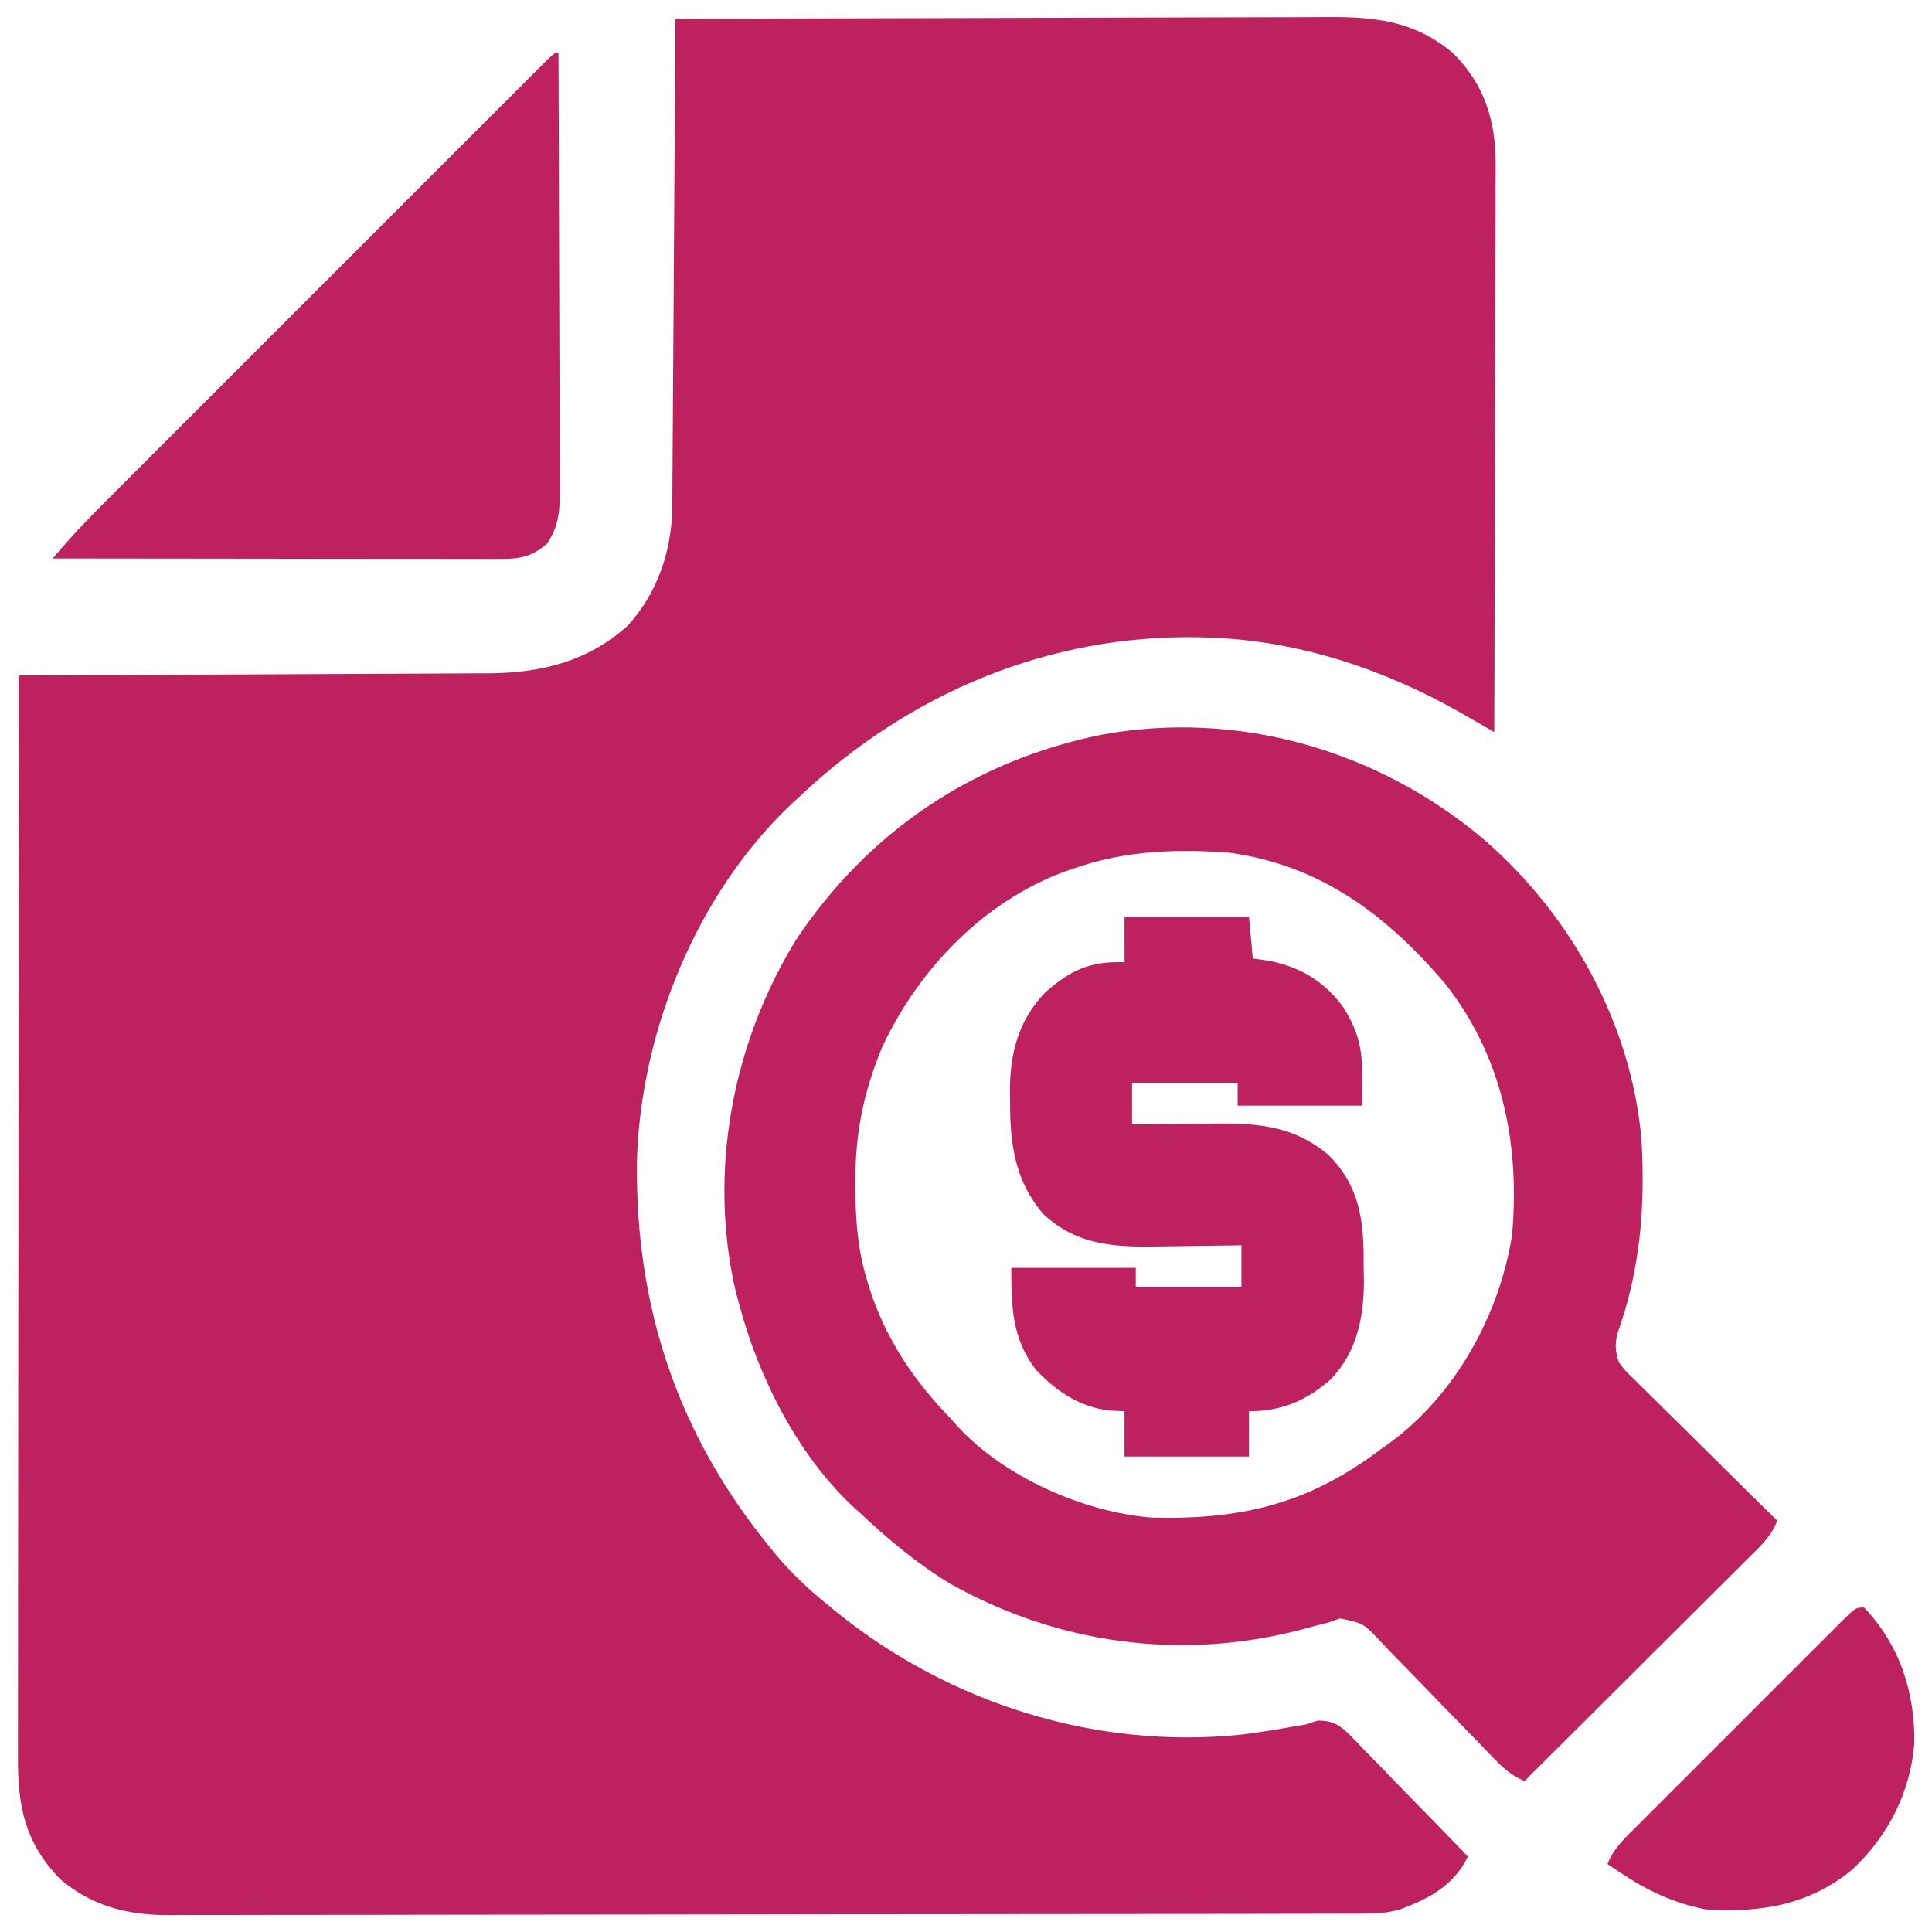 <svg xmlns="http://www.w3.org/2000/svg" width="52" height="52" viewBox="0 0 52 52" fill="none"><g clip-path="url(#clip0_135_221)"><g clip-path="url(#clip1_135_221)"><path d="M18.18 0.508C20.65 0.498 23.12 0.491 25.59 0.487C26.737 0.485 27.884 0.482 29.031 0.477C30.031 0.473 31.031 0.47 32.032 0.469C32.561 0.469 33.09 0.468 33.619 0.465C34.118 0.462 34.617 0.461 35.115 0.462C35.298 0.462 35.48 0.461 35.663 0.459C36.974 0.449 38.053 0.544 39.101 1.424C39.946 2.258 40.249 3.217 40.257 4.385C40.257 4.606 40.255 4.827 40.253 5.048C40.253 5.209 40.253 5.369 40.254 5.529C40.254 5.962 40.252 6.394 40.25 6.827C40.248 7.28 40.248 7.733 40.247 8.186C40.246 9.043 40.244 9.9 40.241 10.756C40.237 11.732 40.236 12.708 40.234 13.684C40.231 15.69 40.225 17.697 40.219 19.703C40.072 19.619 40.072 19.619 39.922 19.533C39.793 19.459 39.663 19.384 39.534 19.31C39.47 19.273 39.405 19.236 39.339 19.198C37.292 18.026 34.975 17.248 32.602 17.164C32.504 17.16 32.406 17.156 32.306 17.152C28.234 17.066 24.47 18.656 21.531 21.43C21.456 21.498 21.381 21.566 21.304 21.637C18.754 24.051 17.239 27.767 17.143 31.249C17.094 35.167 18.235 38.598 20.719 41.641C20.783 41.719 20.846 41.797 20.912 41.878C21.317 42.357 21.757 42.768 22.242 43.164C22.336 43.241 22.43 43.319 22.527 43.398C25.567 45.851 29.497 47.088 33.399 46.689C33.905 46.625 34.408 46.546 34.91 46.453C35.024 46.434 35.024 46.434 35.141 46.414C35.249 46.379 35.357 46.345 35.469 46.309C35.984 46.313 36.135 46.504 36.49 46.858C36.566 46.939 36.642 47.019 36.721 47.102C36.801 47.184 36.881 47.265 36.964 47.349C37.219 47.609 37.472 47.871 37.724 48.134C37.897 48.311 38.07 48.487 38.243 48.664C38.667 49.097 39.088 49.532 39.508 49.969C39.139 50.739 38.463 51.108 37.68 51.391C37.347 51.491 37.045 51.505 36.698 51.506C36.522 51.506 36.522 51.506 36.341 51.507C36.211 51.507 36.082 51.507 35.948 51.507C35.809 51.507 35.67 51.508 35.531 51.508C35.148 51.509 34.766 51.51 34.383 51.51C33.971 51.51 33.559 51.511 33.146 51.512C32.15 51.514 31.154 51.515 30.157 51.516C29.688 51.516 29.219 51.517 28.75 51.517C27.189 51.519 25.629 51.521 24.069 51.521C23.664 51.522 23.259 51.522 22.855 51.522C22.754 51.522 22.653 51.522 22.55 51.522C20.92 51.523 19.29 51.526 17.661 51.529C15.987 51.532 14.314 51.534 12.64 51.534C11.701 51.535 10.762 51.535 9.822 51.538C9.022 51.54 8.222 51.541 7.422 51.54C7.014 51.54 6.606 51.54 6.198 51.542C5.824 51.544 5.45 51.544 5.075 51.542C4.877 51.542 4.679 51.543 4.481 51.545C3.393 51.537 2.479 51.297 1.633 50.59C0.672 49.608 0.477 48.625 0.483 47.308C0.483 47.184 0.483 47.059 0.483 46.931C0.483 46.586 0.483 46.242 0.484 45.897C0.485 45.525 0.485 45.153 0.485 44.781C0.485 44.136 0.485 43.492 0.486 42.848C0.488 41.916 0.489 40.985 0.489 40.053C0.489 38.542 0.491 37.03 0.492 35.519C0.494 34.051 0.496 32.583 0.497 31.115C0.497 31.024 0.497 30.934 0.497 30.84C0.497 30.386 0.497 29.932 0.498 29.478C0.5 25.712 0.503 21.946 0.508 18.18C0.577 18.179 0.647 18.179 0.719 18.179C2.415 18.173 4.111 18.165 5.808 18.156C6.628 18.151 7.448 18.147 8.269 18.144C8.984 18.142 9.7 18.139 10.415 18.134C10.794 18.131 11.172 18.13 11.551 18.129C11.974 18.128 12.398 18.125 12.822 18.122C12.946 18.122 13.069 18.122 13.197 18.122C14.594 18.107 15.843 17.79 16.897 16.838C17.704 15.95 18.087 14.809 18.094 13.625C18.095 13.509 18.096 13.392 18.097 13.273C18.098 13.147 18.098 13.021 18.099 12.891C18.1 12.757 18.101 12.623 18.102 12.485C18.105 12.12 18.107 11.754 18.109 11.388C18.111 11.005 18.114 10.623 18.117 10.24C18.122 9.516 18.126 8.792 18.131 8.068C18.136 7.244 18.141 6.419 18.147 5.595C18.158 3.899 18.169 2.203 18.18 0.508Z" fill="#BD225E"></path><path d="M39.953 22.607C42.29 24.635 43.911 27.565 44.18 30.672C44.285 32.481 44.15 34.165 43.537 35.879C43.459 36.198 43.475 36.351 43.57 36.664C43.744 36.896 43.744 36.896 43.973 37.113C44.059 37.199 44.144 37.284 44.232 37.372C44.325 37.463 44.418 37.553 44.513 37.647C44.655 37.788 44.655 37.788 44.8 37.932C45.051 38.181 45.303 38.429 45.555 38.676C45.812 38.93 46.068 39.184 46.325 39.438C46.827 39.937 47.331 40.434 47.836 40.93C47.666 41.373 47.335 41.661 47.004 41.988C46.939 42.053 46.875 42.117 46.809 42.184C46.596 42.396 46.382 42.608 46.169 42.82C46.021 42.967 45.873 43.115 45.726 43.262C45.337 43.65 44.948 44.037 44.559 44.424C44.161 44.819 43.765 45.215 43.368 45.611C42.59 46.387 41.811 47.163 41.031 47.938C40.685 47.789 40.468 47.598 40.208 47.328C40.086 47.202 40.086 47.202 39.962 47.074C39.876 46.984 39.789 46.893 39.699 46.8C39.514 46.611 39.329 46.421 39.144 46.231C38.852 45.932 38.561 45.632 38.271 45.331C37.992 45.04 37.71 44.752 37.427 44.464C37.341 44.373 37.255 44.282 37.166 44.189C36.703 43.693 36.703 43.693 36.068 43.56C35.963 43.597 35.858 43.634 35.75 43.672C35.629 43.702 35.507 43.733 35.382 43.764C35.254 43.798 35.126 43.833 34.995 43.869C31.794 44.698 28.498 44.255 25.607 42.644C24.705 42.102 23.921 41.446 23.156 40.727C23.095 40.672 23.034 40.617 22.971 40.561C21.479 39.174 20.423 37.087 19.906 35.141C19.874 35.026 19.842 34.911 19.809 34.792C19.052 31.565 19.704 28.089 21.43 25.289C23.378 22.37 26.206 20.477 29.638 19.777C33.333 19.096 37.107 20.194 39.953 22.607ZM28.945 23.36C28.838 23.396 28.73 23.433 28.619 23.471C26.451 24.294 24.754 26.065 23.766 28.133C23.25 29.355 23.016 30.492 23.023 31.815C23.023 31.927 23.024 32.038 23.024 32.154C23.036 32.985 23.107 33.735 23.359 34.531C23.394 34.641 23.428 34.751 23.464 34.863C23.918 36.157 24.645 37.21 25.594 38.188C25.648 38.25 25.703 38.312 25.76 38.376C27.013 39.752 29.176 40.706 31.009 40.846C33.412 40.908 35.231 40.474 37.172 39C37.254 38.942 37.336 38.884 37.421 38.825C39.181 37.526 40.365 35.377 40.698 33.231C40.913 30.789 40.437 28.421 38.886 26.463C37.319 24.629 35.561 23.299 33.109 22.953C31.683 22.845 30.302 22.889 28.945 23.36Z" fill="#BD225E"></path><path d="M30.266 24.68C31.372 24.68 32.478 24.68 33.617 24.68C33.667 25.233 33.667 25.233 33.719 25.797C33.865 25.818 34.012 25.839 34.163 25.86C35.013 26.036 35.64 26.408 36.156 27.111C36.741 28.039 36.664 28.573 36.664 29.758C35.558 29.758 34.452 29.758 33.312 29.758C33.312 29.557 33.312 29.356 33.312 29.148C32.374 29.148 31.436 29.148 30.469 29.148C30.469 29.517 30.469 29.886 30.469 30.266C30.571 30.264 30.674 30.262 30.779 30.261C31.163 30.255 31.547 30.252 31.932 30.249C32.097 30.247 32.263 30.245 32.428 30.243C33.689 30.223 34.742 30.235 35.752 31.082C36.523 31.846 36.691 32.7 36.702 33.751C36.702 33.866 36.702 33.981 36.702 34.1C36.705 34.213 36.707 34.326 36.71 34.443C36.713 35.441 36.53 36.379 35.821 37.121C35.167 37.698 34.497 37.984 33.617 37.984C33.617 38.387 33.617 38.789 33.617 39.203C32.511 39.203 31.405 39.203 30.266 39.203C30.266 38.801 30.266 38.399 30.266 37.984C30.134 37.978 30.002 37.972 29.866 37.965C29.06 37.873 28.428 37.446 27.879 36.863C27.238 36.026 27.219 35.166 27.219 34.125C28.325 34.125 29.431 34.125 30.57 34.125C30.57 34.293 30.57 34.46 30.57 34.633C31.509 34.633 32.447 34.633 33.414 34.633C33.414 34.264 33.414 33.895 33.414 33.516C33.306 33.518 33.197 33.52 33.085 33.522C32.678 33.529 32.271 33.534 31.864 33.538C31.689 33.54 31.514 33.543 31.338 33.546C30.113 33.57 29.033 33.566 28.085 32.679C27.321 31.799 27.183 30.793 27.187 29.669C27.185 29.575 27.184 29.48 27.182 29.383C27.181 28.351 27.407 27.469 28.133 26.711C28.823 26.102 29.348 25.867 30.266 25.898C30.266 25.496 30.266 25.094 30.266 24.68Z" fill="#BD225E"></path><path d="M15.031 1.422C15.038 3.053 15.044 4.685 15.047 6.316C15.049 7.074 15.051 7.831 15.054 8.589C15.057 9.249 15.059 9.91 15.06 10.57C15.06 10.92 15.061 11.269 15.063 11.619C15.066 12.009 15.066 12.4 15.066 12.79C15.067 12.906 15.068 13.021 15.069 13.141C15.067 13.71 15.058 14.138 14.727 14.625C14.343 14.973 14.009 15.044 13.501 15.043C13.341 15.044 13.341 15.044 13.178 15.044C13.004 15.043 13.004 15.043 12.825 15.043C12.641 15.043 12.641 15.043 12.453 15.043C12.116 15.043 11.779 15.042 11.442 15.041C11.089 15.041 10.737 15.041 10.385 15.041C9.718 15.04 9.052 15.04 8.385 15.039C7.625 15.037 6.866 15.037 6.107 15.036C4.545 15.035 2.984 15.034 1.422 15.031C1.997 14.329 2.641 13.696 3.283 13.056C3.41 12.928 3.537 12.801 3.664 12.674C4.007 12.33 4.351 11.987 4.694 11.644C5.054 11.284 5.413 10.925 5.773 10.565C6.376 9.962 6.979 9.359 7.582 8.756C8.281 8.058 8.979 7.36 9.677 6.661C10.276 6.062 10.875 5.462 11.475 4.863C11.833 4.505 12.191 4.147 12.549 3.789C12.885 3.453 13.221 3.117 13.557 2.781C13.681 2.658 13.804 2.534 13.928 2.41C14.096 2.242 14.264 2.074 14.432 1.907C14.573 1.765 14.573 1.765 14.717 1.621C14.93 1.422 14.93 1.422 15.031 1.422Z" fill="#BD225E"></path><path d="M50.172 43.266C51.136 44.277 51.547 45.56 51.523 46.931C51.42 48.246 50.812 49.428 49.848 50.325C48.696 51.275 47.365 51.492 45.906 51.391C45.032 51.221 44.304 50.871 43.57 50.375C43.47 50.308 43.369 50.241 43.266 50.172C43.434 49.737 43.761 49.445 44.085 49.123C44.148 49.059 44.212 48.996 44.276 48.931C44.485 48.721 44.694 48.513 44.903 48.304C45.048 48.159 45.193 48.014 45.338 47.869C45.642 47.565 45.946 47.261 46.25 46.958C46.641 46.568 47.031 46.178 47.42 45.787C47.719 45.487 48.019 45.188 48.318 44.889C48.462 44.745 48.606 44.601 48.75 44.457C48.95 44.256 49.151 44.056 49.352 43.856C49.412 43.796 49.472 43.736 49.533 43.674C49.946 43.266 49.946 43.266 50.172 43.266Z" fill="#BD225E"></path></g></g><defs><clipPath id="clip0_135_221"><rect width="52" height="52" fill="white"></rect></clipPath><clipPath id="clip1_135_221"><rect width="52" height="52" fill="white"></rect></clipPath></defs></svg>